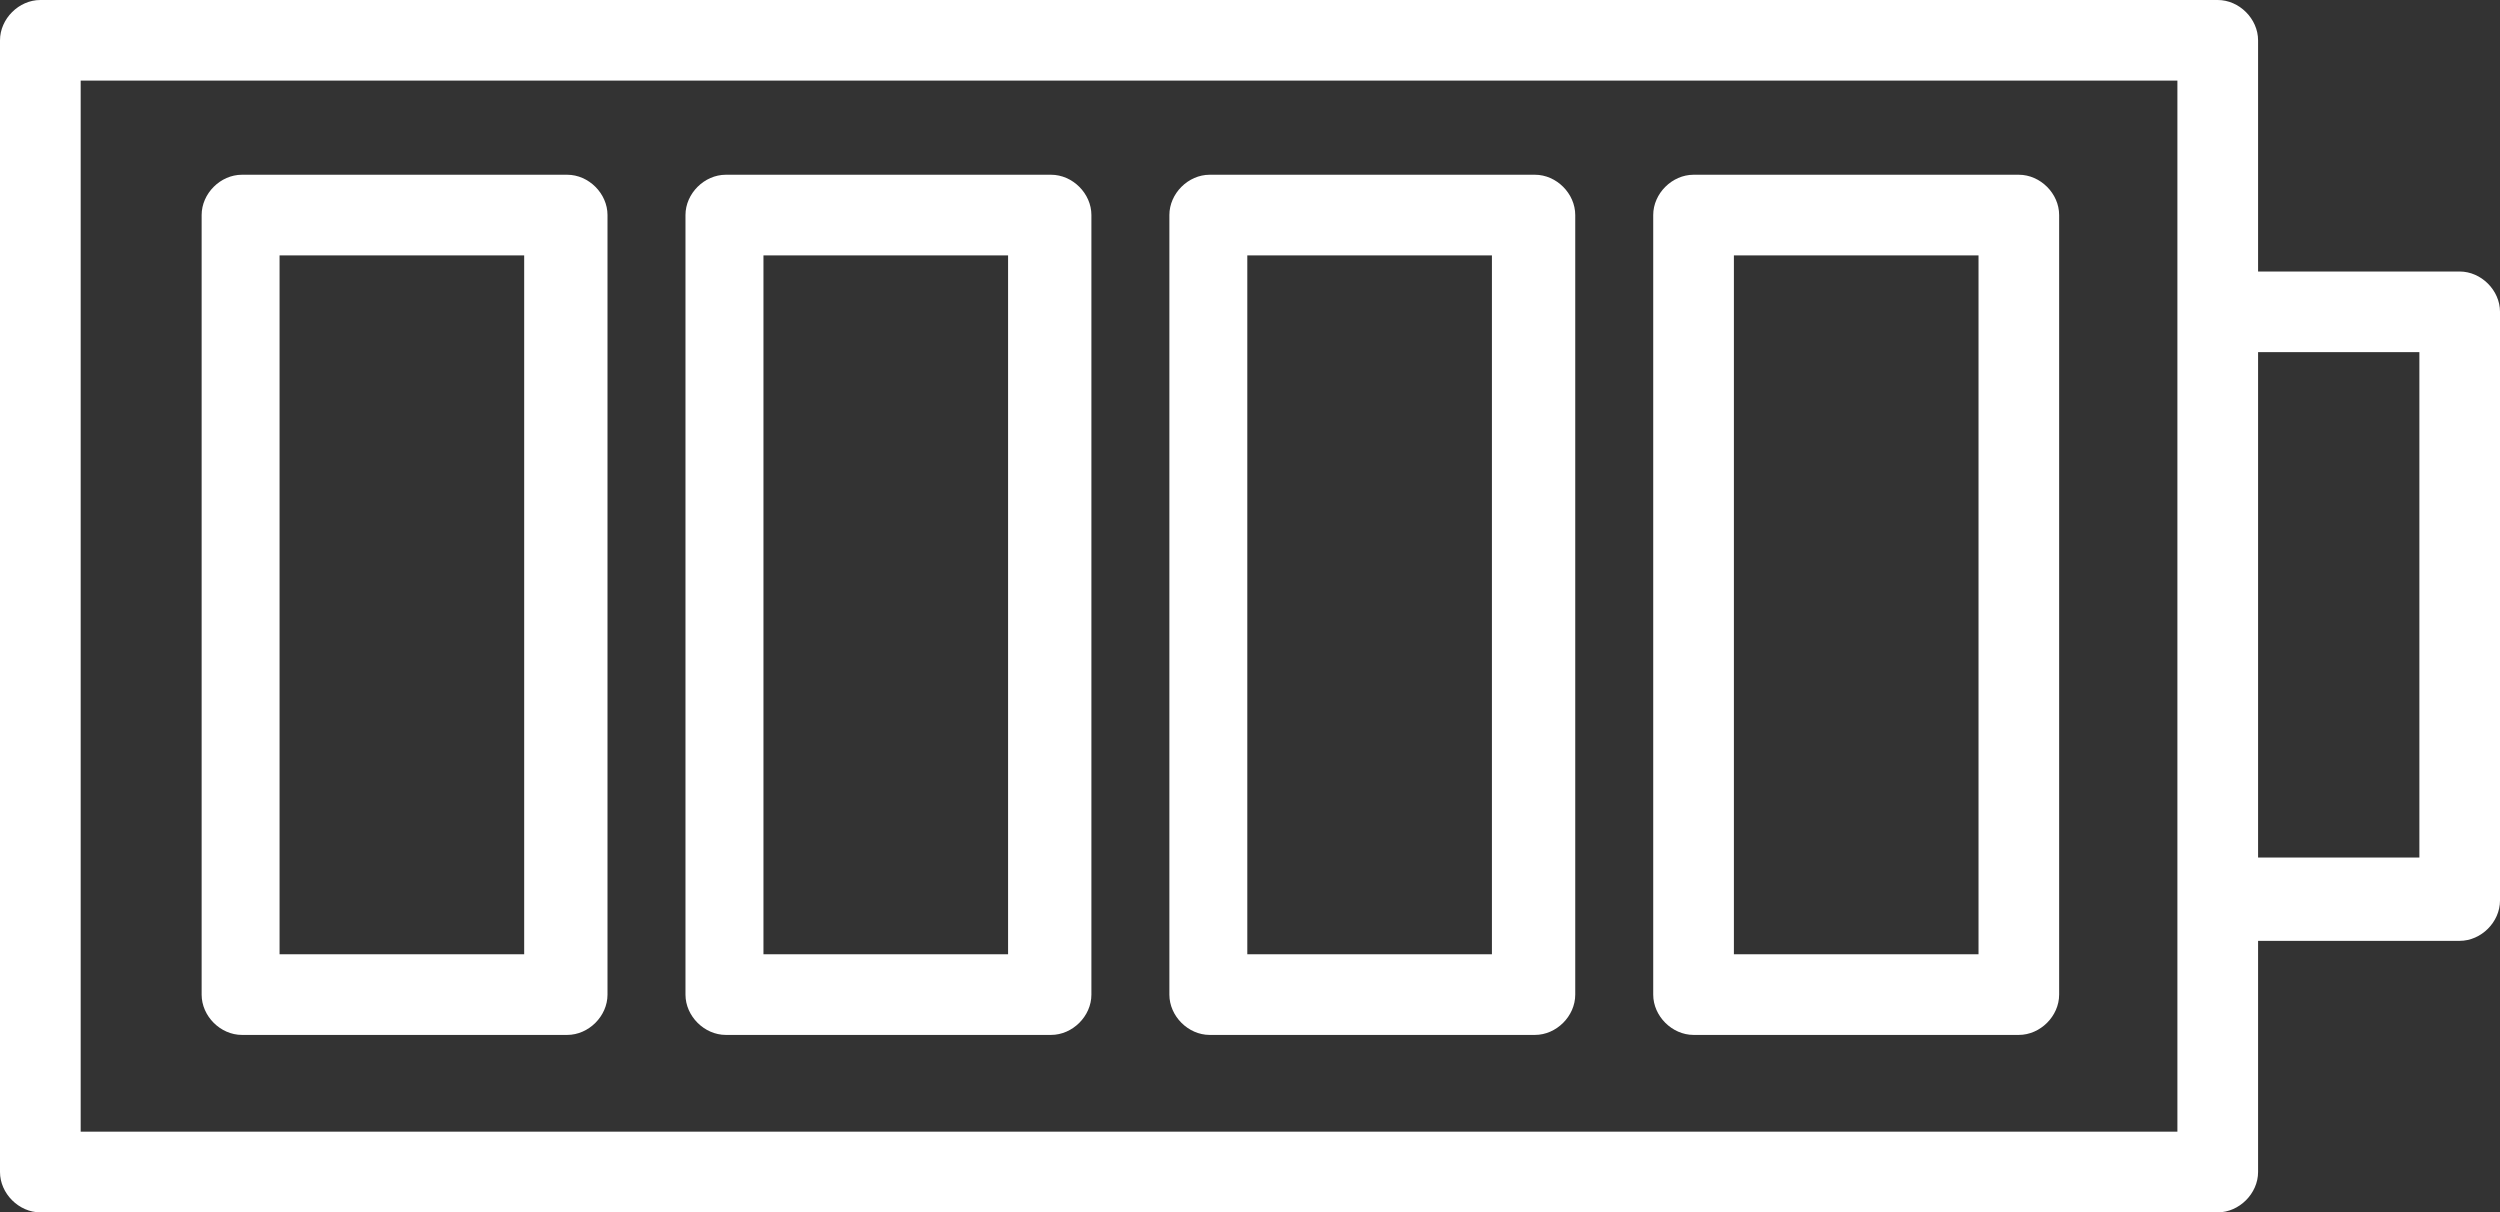 <svg xmlns="http://www.w3.org/2000/svg" xmlns:xlink="http://www.w3.org/1999/xlink" fill="none" version="1.1" width="45.366" height="22" viewBox="0 0 45.366 22"><rect x="0" y="0" width="45.366" height="22" fill="#333333" stroke="none"/><defs><clipPath id="master_svg0_59_9661"><rect x="45.366" y="0" width="22" height="45.366" rx="0"/></clipPath></defs><g transform="matrix(0,1,-1,0,45.366,-45.366)" clip-path="url(#master_svg0_59_9661)"><g><path d="M66.634,4.39L62.439,4.39L62.439,0.732C62.439,0.341,62.098,0,61.707,0L51.024,0C50.634,0,50.293,0.341,50.293,0.732L50.293,4.39L46.098,4.39C45.707,4.39,45.366,4.732,45.366,5.122L45.366,44.634C45.366,45.024,45.707,45.366,46.098,45.366L66.634,45.366C67.024,45.366,67.366,45.024,67.366,44.634L67.366,5.122C67.366,4.732,67.024,4.39,66.634,4.39ZM51.756,1.463L60.927,1.463L60.927,4.39L51.756,4.39L51.756,1.463ZM65.902,43.902L46.829,43.902L46.829,5.854L65.902,5.854L65.902,43.902Z" fill="#fff" fill-opacity="1" style="mix-blend-mode:passthrough"/></g><g><path d="M63.415,34.342L49.268,34.342C48.878,34.342,48.537,34.683,48.537,35.073L48.537,40.976C48.537,41.366,48.878,41.707,49.268,41.707L63.415,41.707C63.805,41.707,64.146,41.366,64.146,40.976L64.146,35.073C64.146,34.683,63.805,34.342,63.415,34.342ZM62.683,40.293L50,40.293L50,35.854L62.683,35.854L62.683,40.293Z" fill="#fff" fill-opacity="1" style="mix-blend-mode:passthrough"/></g><g><path d="M63.415,25.561L49.268,25.561C48.878,25.561,48.537,25.902,48.537,26.293L48.537,32.195C48.537,32.585,48.878,32.927,49.268,32.927L63.415,32.927C63.805,32.927,64.146,32.585,64.146,32.195L64.146,26.293C64.146,25.902,63.805,25.561,63.415,25.561ZM62.683,31.512L50,31.512L50,27.073L62.683,27.073L62.683,31.512Z" fill="#fff" fill-opacity="1" style="mix-blend-mode:passthrough"/></g><g><path d="M63.415,16.781L49.268,16.781C48.878,16.781,48.537,17.122,48.537,17.512L48.537,23.415C48.537,23.805,48.878,24.146,49.268,24.146L63.415,24.146C63.805,24.146,64.146,23.805,64.146,23.415L64.146,17.512C64.146,17.122,63.805,16.781,63.415,16.781ZM62.683,22.732L50,22.732L50,18.293L62.683,18.293L62.683,22.732Z" fill="#fff" fill-opacity="1" style="mix-blend-mode:passthrough"/></g><g><path d="M48.537,8.732L48.537,14.634C48.537,15.024,48.878,15.366,49.268,15.366L63.415,15.366C63.805,15.366,64.146,15.024,64.146,14.634L64.146,8.732C64.146,8.341,63.805,8,63.415,8L49.268,8C48.878,8,48.537,8.341,48.537,8.732ZM50,9.463L62.683,9.463L62.683,13.902L50,13.902L50,9.463Z" fill="#fff" fill-opacity="1" style="mix-blend-mode:passthrough"/></g></g></svg>
